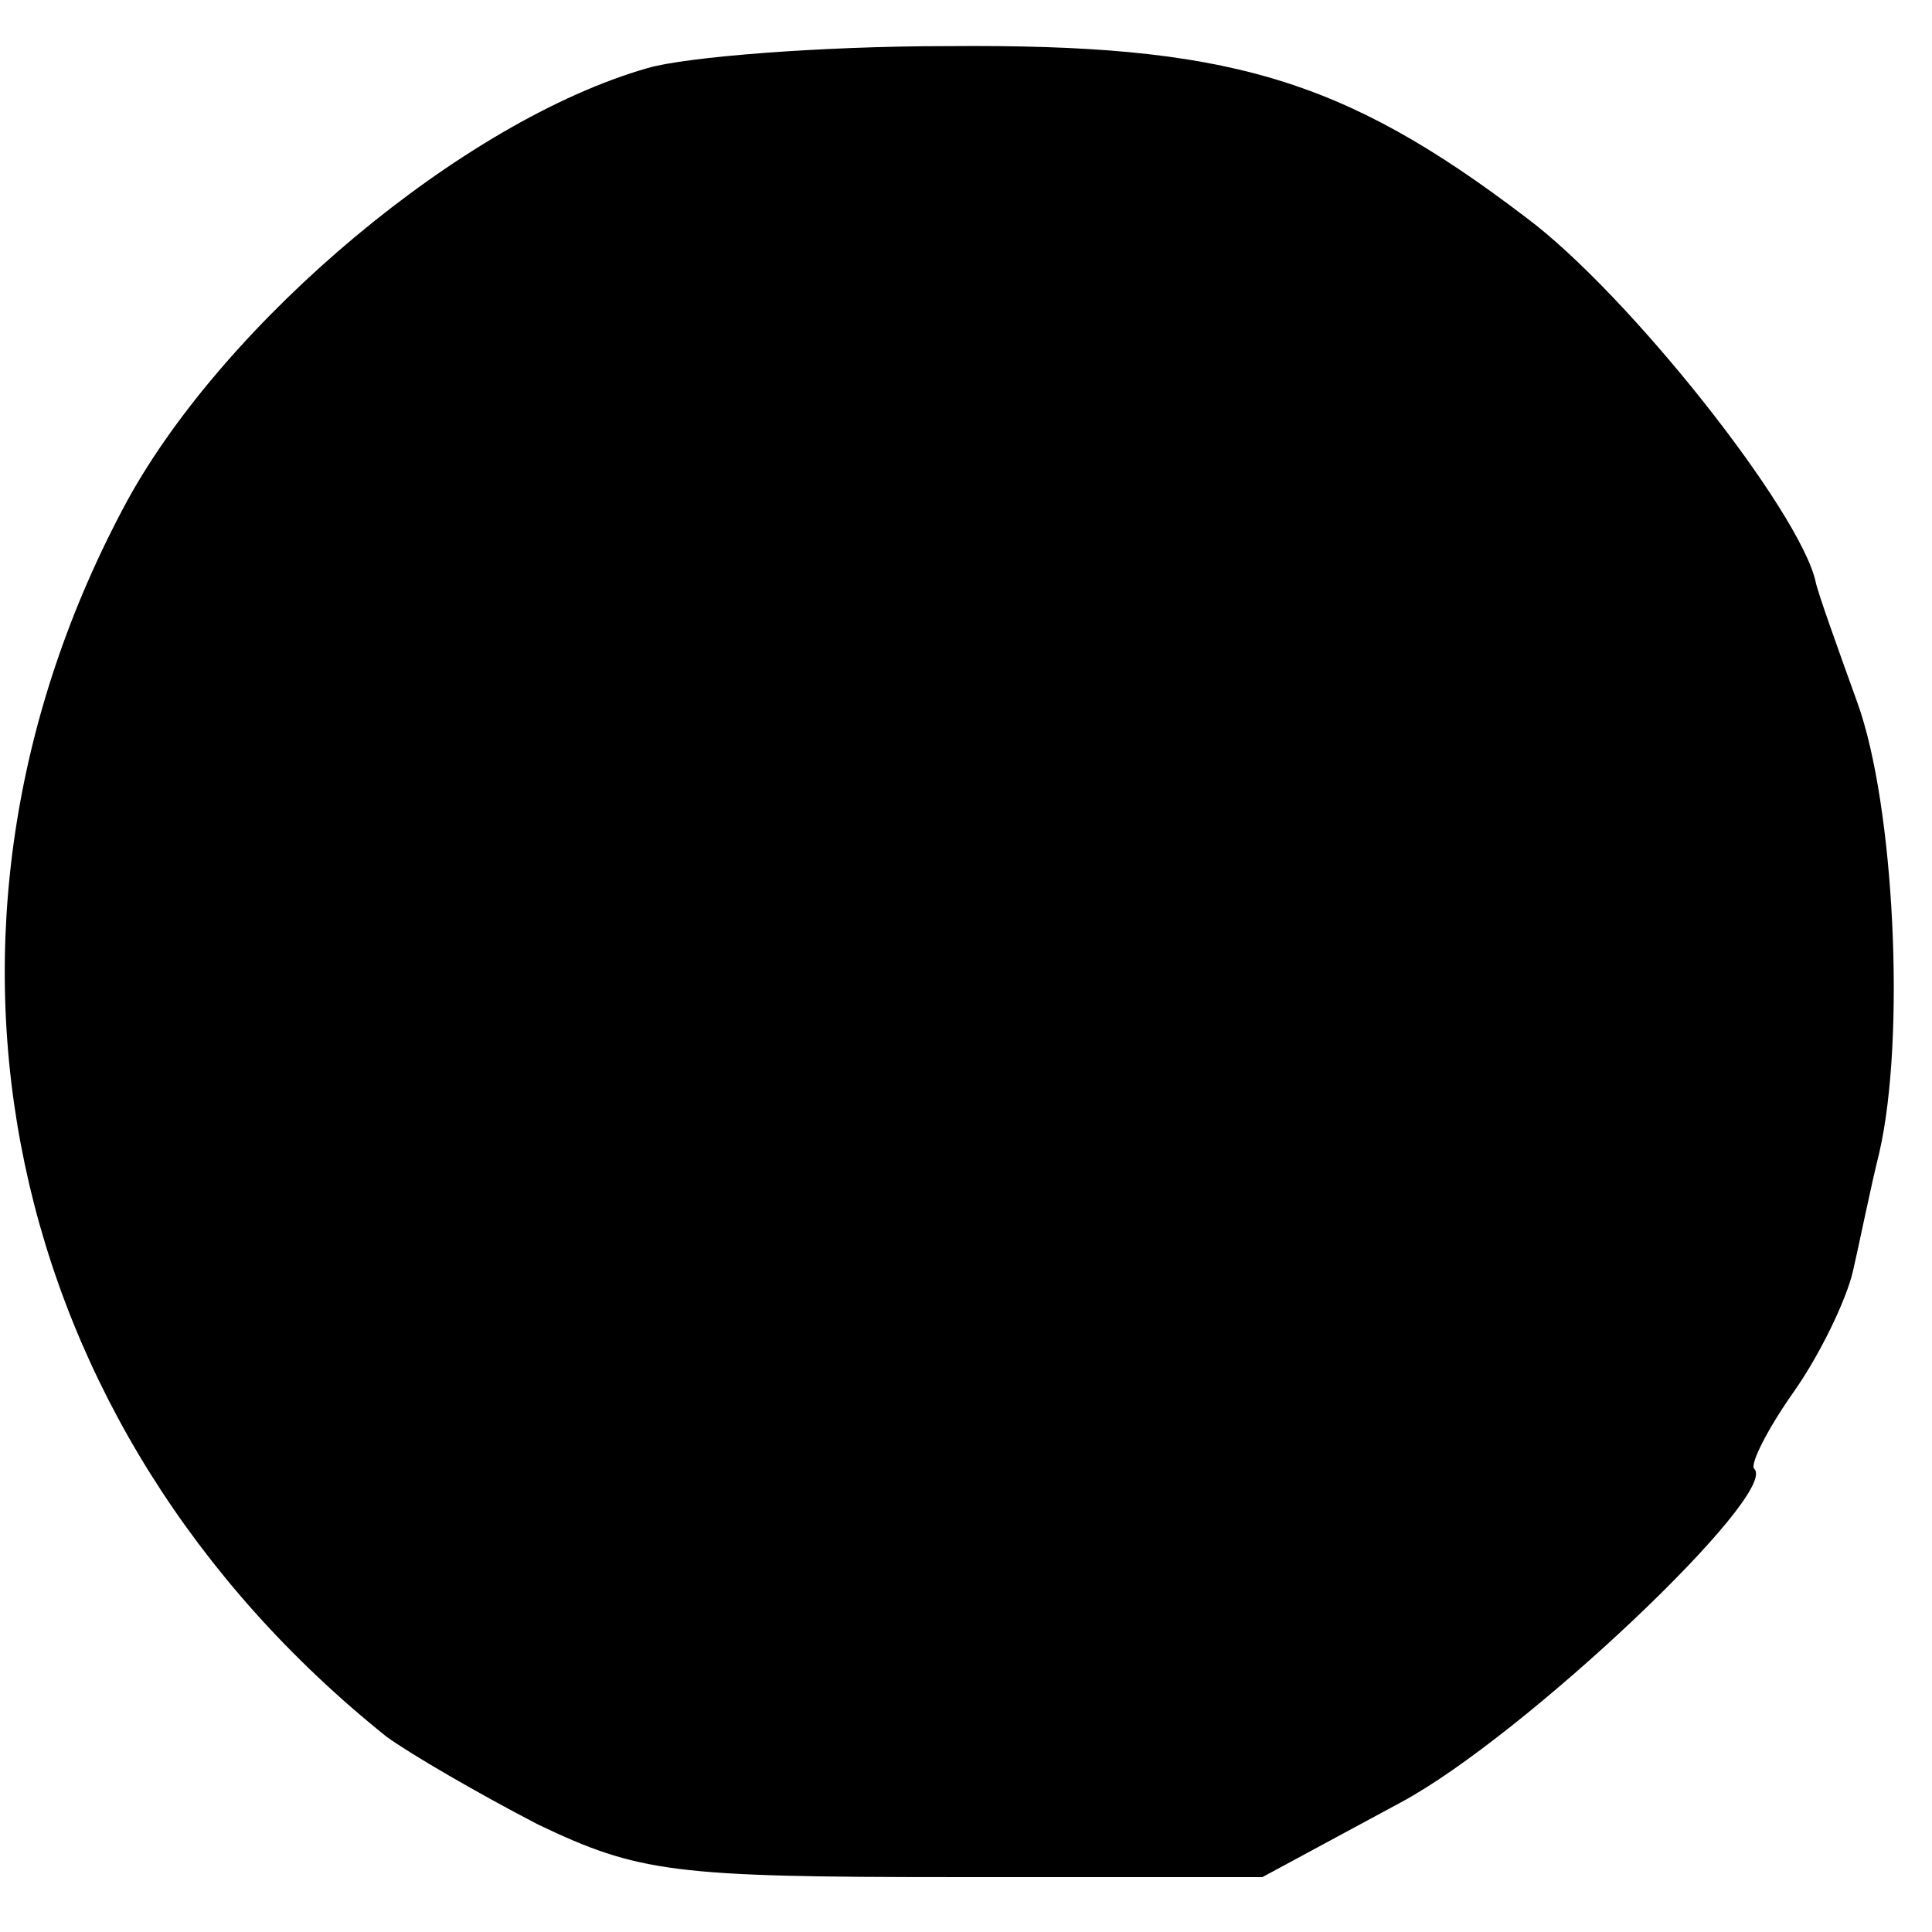 <?xml version="1.0" standalone="no"?>
<!DOCTYPE svg PUBLIC "-//W3C//DTD SVG 20010904//EN"
 "http://www.w3.org/TR/2001/REC-SVG-20010904/DTD/svg10.dtd">
<svg version="1.0" xmlns="http://www.w3.org/2000/svg"
 width="88pt" height="88pt" viewBox="0 0 88 88"
 preserveAspectRatio="xMidYMid meet">
<g transform="translate(0,88) scale(0.1,-0.1)"
fill="#000000" stroke="none">
<path d="M295 849 c-84 -24 -192 -115 -237 -197 -106 -196 -58 -422 118 -563
11 -8 42 -26 69 -40 46 -22 62 -24 190 -24 l140 0 63 34 c56 30 173 141 161
152 -2 2 6 18 18 35 12 17 24 42 27 55 3 13 8 38 12 54 12 52 7 158 -10 205
-9 25 -18 50 -19 55 -7 32 -85 131 -132 166 -84 64 -137 79 -263 78 -59 0
-120 -5 -137 -10z"/>
</g>
</svg>
